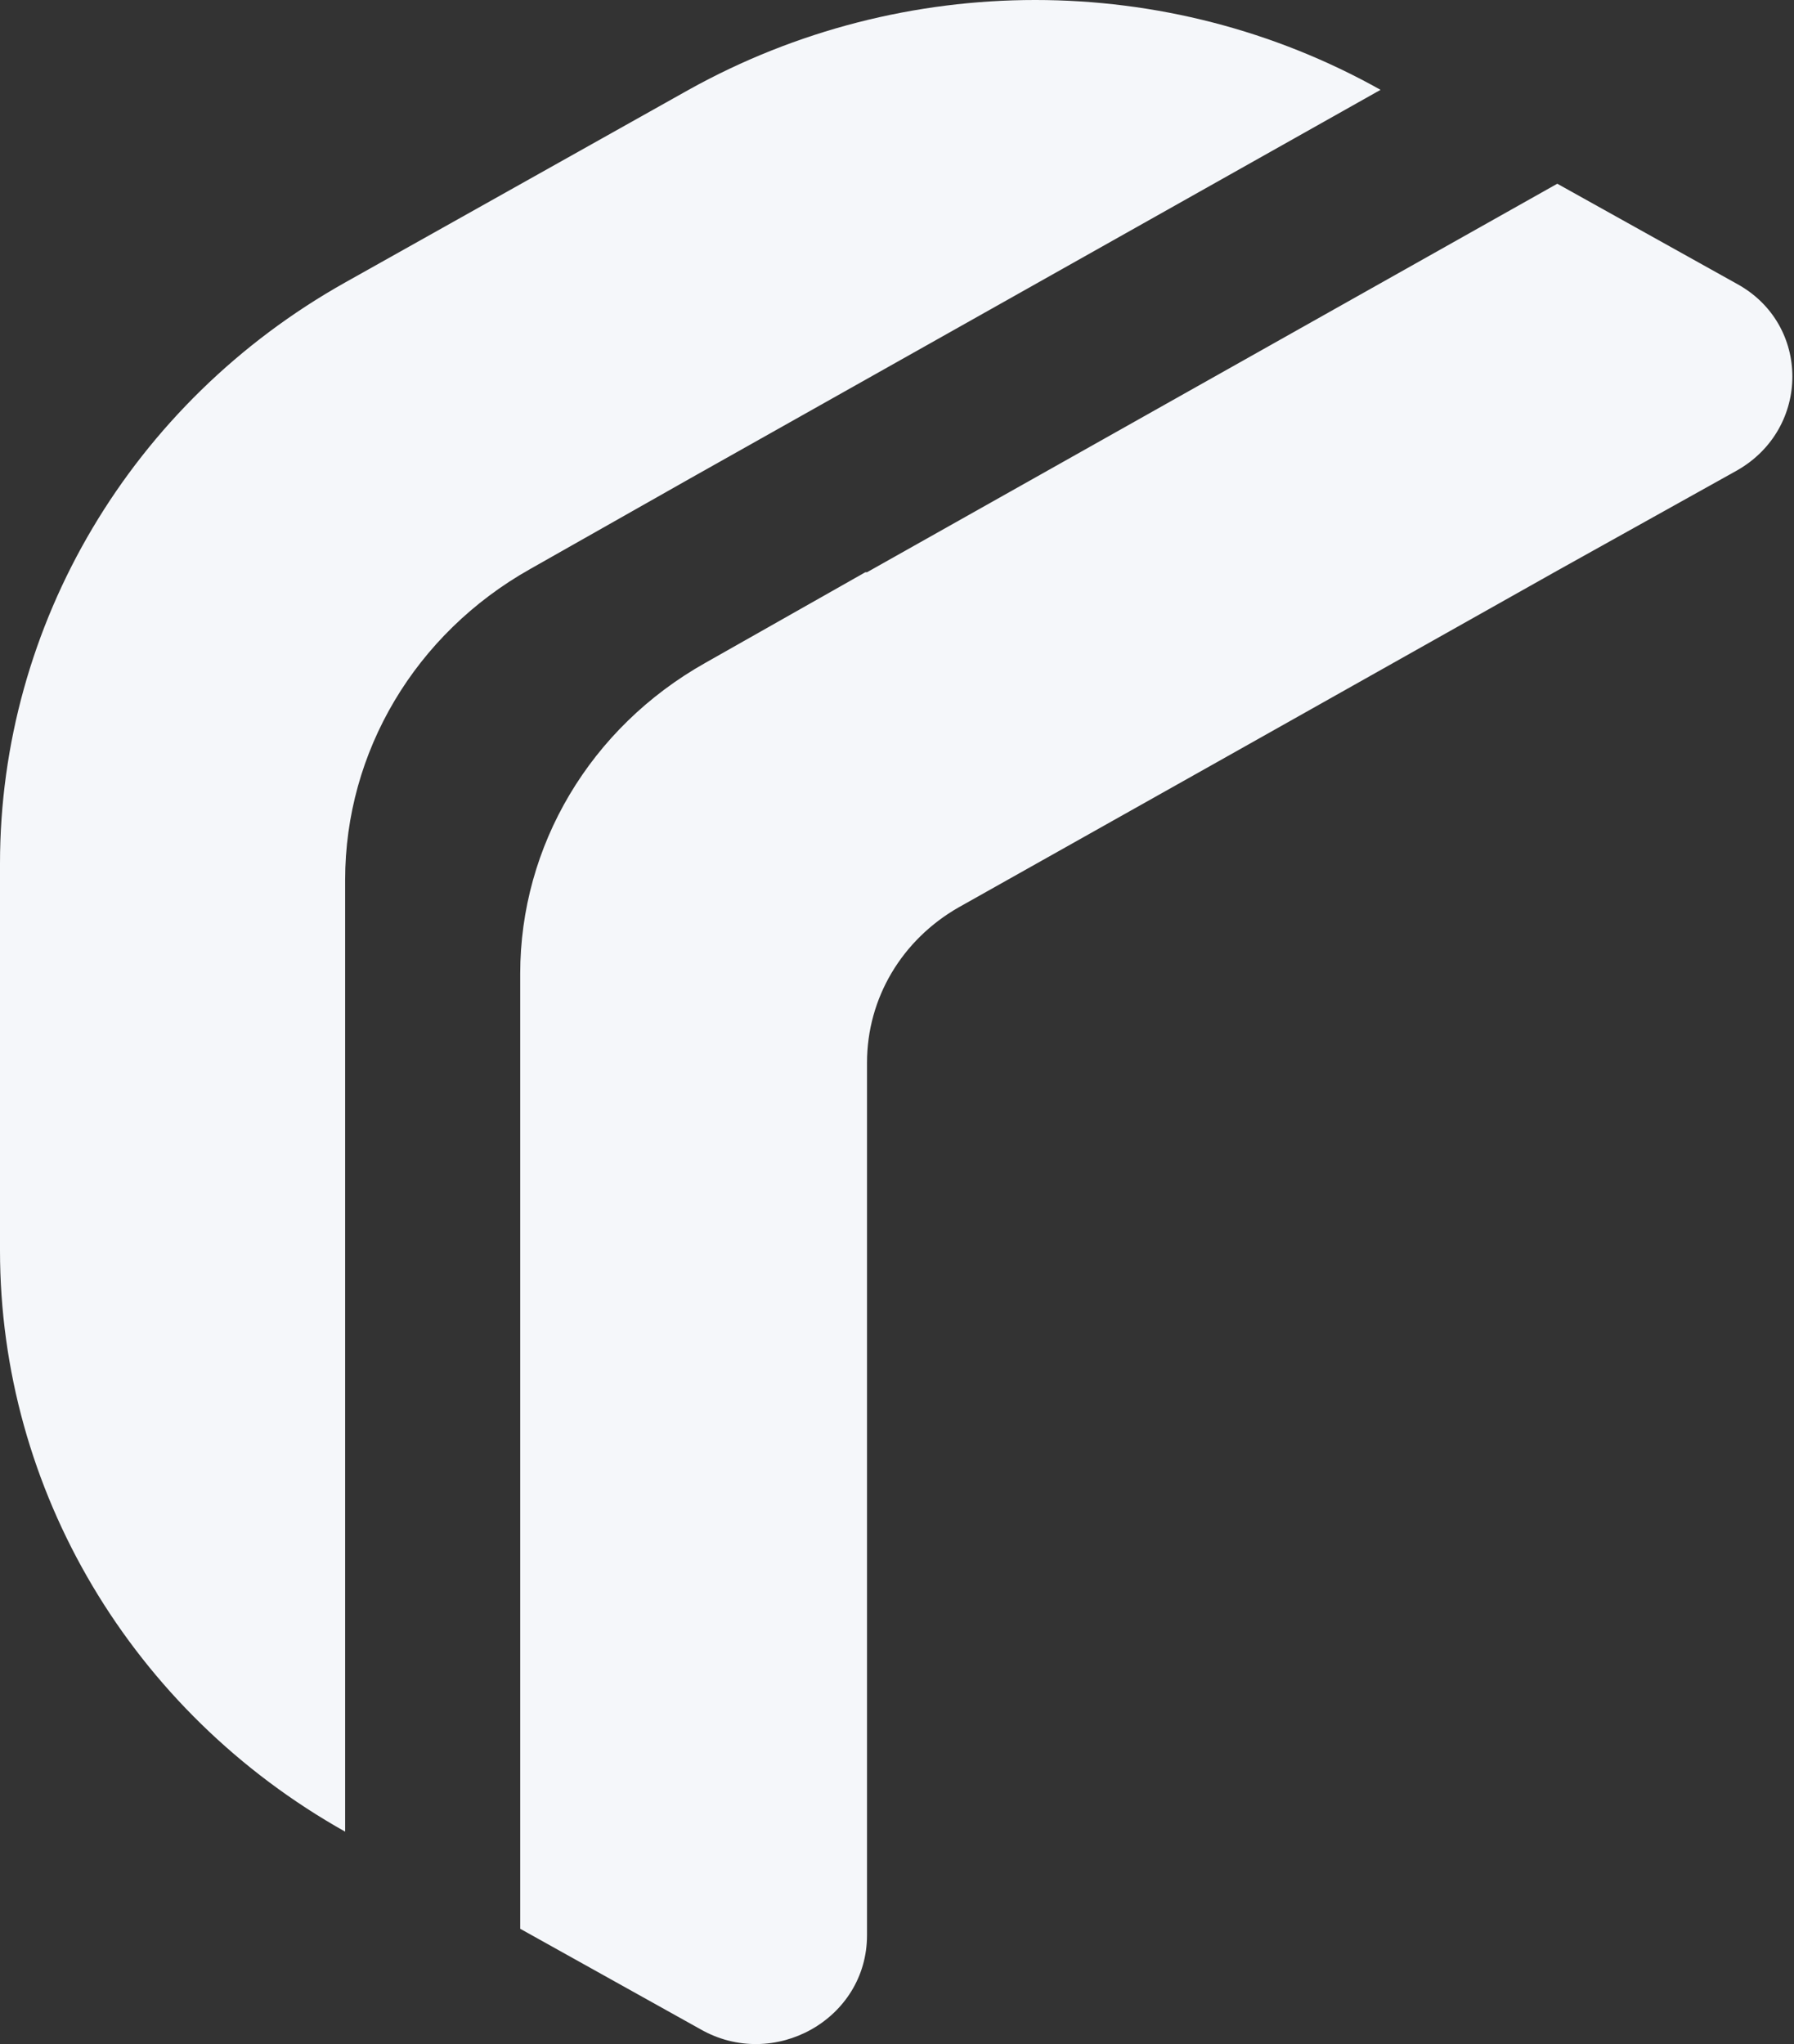 <svg width="158" height="180" viewBox="0 0 158 180" fill="none" xmlns="http://www.w3.org/2000/svg">
<rect x="0" y="0" width="158" height="180" fill="#333333" stroke="none"/>
<path d="M76.212 50.391L62.115 58.374C51.983 64.076 45.815 74.482 45.815 85.743L45.815 135.778L45.815 169.847L61.674 178.685C68.135 182.391 76.359 177.83 76.359 170.417L76.359 118.529L76.359 93.583C76.359 87.881 79.442 82.75 84.435 79.899L106.755 67.354L137.152 50.249L153.011 41.41C159.472 37.704 159.472 28.581 153.011 25.017L137.152 16.179L106.755 33.285L76.359 50.391L76.212 50.391Z" fill="#F5F7FA"/>
<path d="M30.397 161.436L30.397 127.367L30.397 93.298L30.397 77.475C30.397 66.214 36.564 55.808 46.696 50.106L60.793 42.123L91.19 25.017L121.587 7.911C102.791 -2.637 79.589 -2.637 60.647 7.911L30.397 24.875C11.601 35.423 5.14269e-05 54.953 4.77382e-05 76.05L4.17814e-05 110.119C3.80926e-05 131.216 11.601 150.745 30.397 161.294L30.397 161.436Z" fill="#F5F7FA"/>
</svg>
